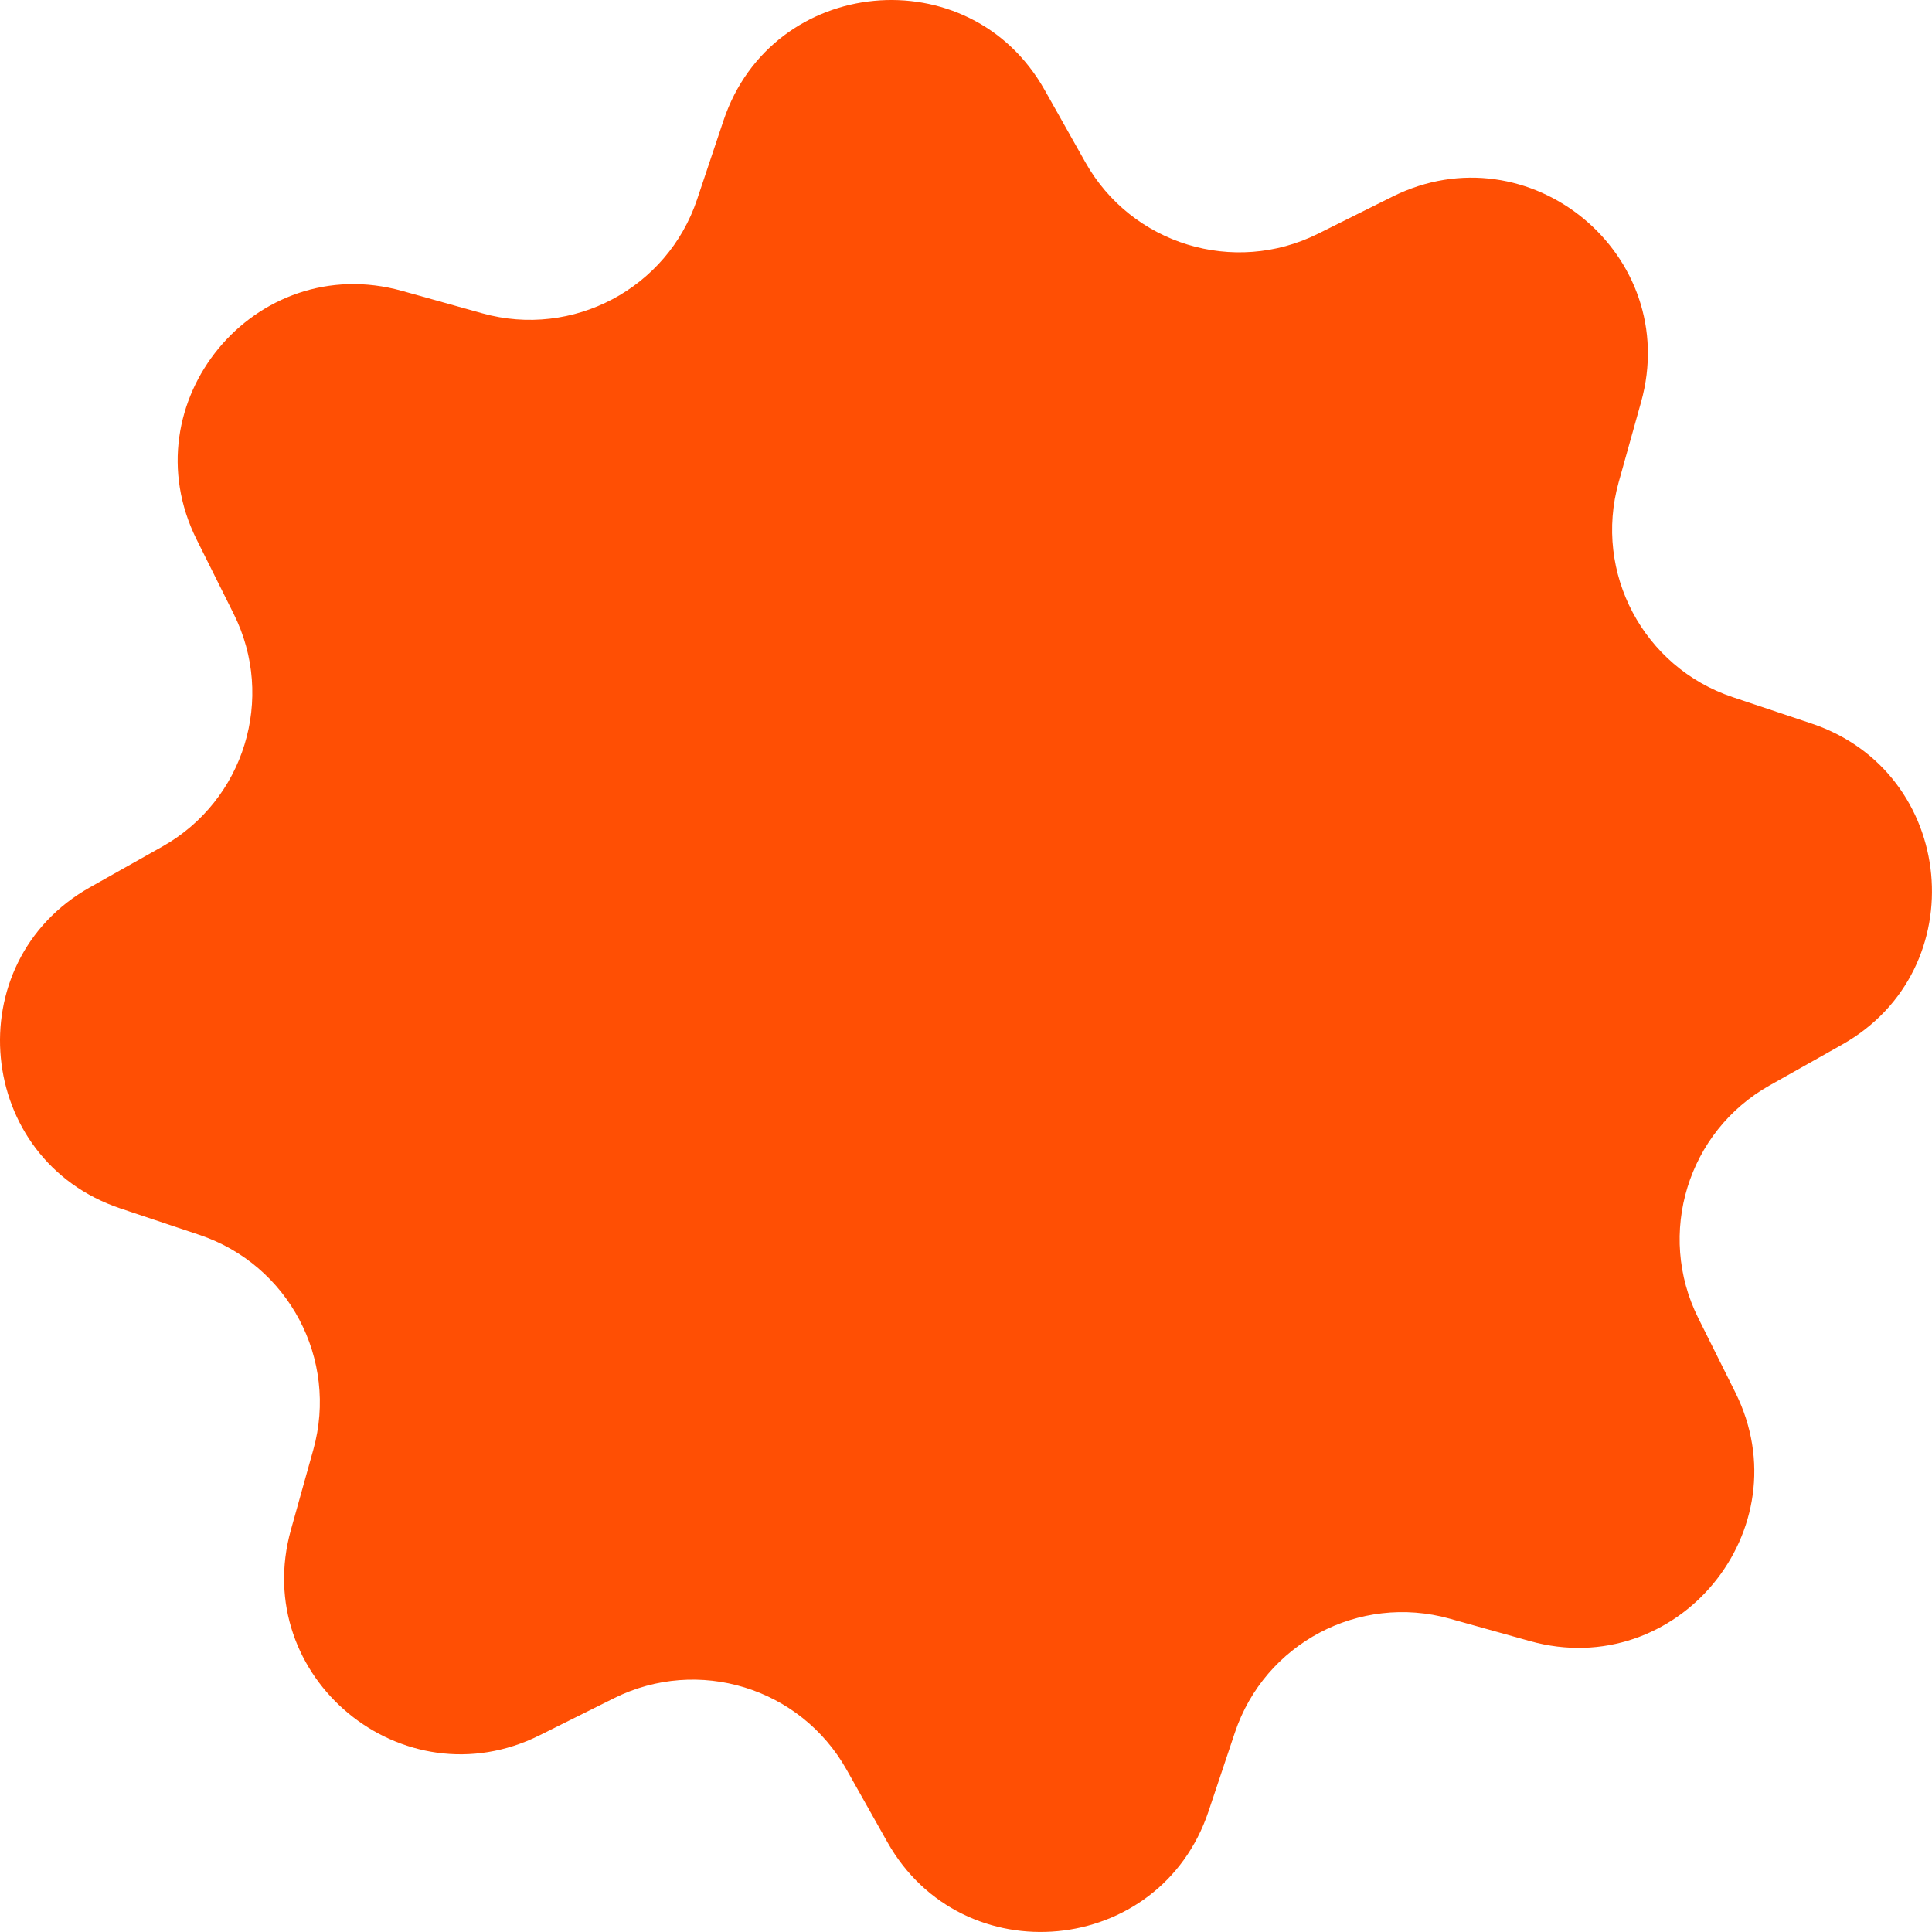 <svg width="232" height="232" viewBox="0 0 232 232" fill="none" xmlns="http://www.w3.org/2000/svg">
<path d="M86.881 14.468C92.711 -2.951 116.431 -5.209 125.442 10.798L130.343 19.502C135.881 29.339 148.159 33.108 158.262 28.072L167.202 23.616C183.642 15.422 202.01 30.598 197.064 48.288L194.374 57.908C191.335 68.78 197.351 80.127 208.057 83.71L217.529 86.881C234.948 92.711 237.205 116.431 221.199 125.442L212.495 130.343C202.657 135.881 198.889 148.159 203.925 158.262L208.381 167.202C216.575 183.642 201.399 202.01 183.708 197.064L174.089 194.374C163.216 191.335 151.87 197.351 148.287 208.057L145.116 217.529C139.285 234.948 115.566 237.205 106.554 221.199L101.654 212.495C96.116 202.657 83.838 198.889 73.735 203.925L64.795 208.381C48.355 216.575 29.986 201.399 34.933 183.708L37.622 174.089C40.662 163.216 34.645 151.87 23.94 148.287L14.468 145.116C-2.951 139.286 -5.209 115.566 10.798 106.554L19.502 101.654C29.339 96.116 33.108 83.838 28.072 73.735L23.616 64.795C15.422 48.355 30.598 29.986 48.288 34.933L57.908 37.622C68.78 40.662 80.127 34.645 83.71 23.94L86.881 14.468Z" fill="#FF4F04"/>
</svg>
